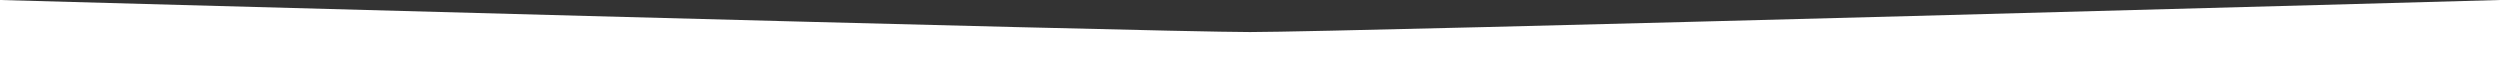 <?xml version="1.0" encoding="UTF-8"?> <svg xmlns="http://www.w3.org/2000/svg" width="1560" height="40" viewBox="0 0 1560 40" fill="none"><rect x="0" y="0" width="1560" height="40" fill="#333333" stroke="none"/> <path d="M0 40H1560V0C1560 0 840.5 20 780 20C719.5 20 0 0 0 0V40Z" fill="white"></path> </svg> 